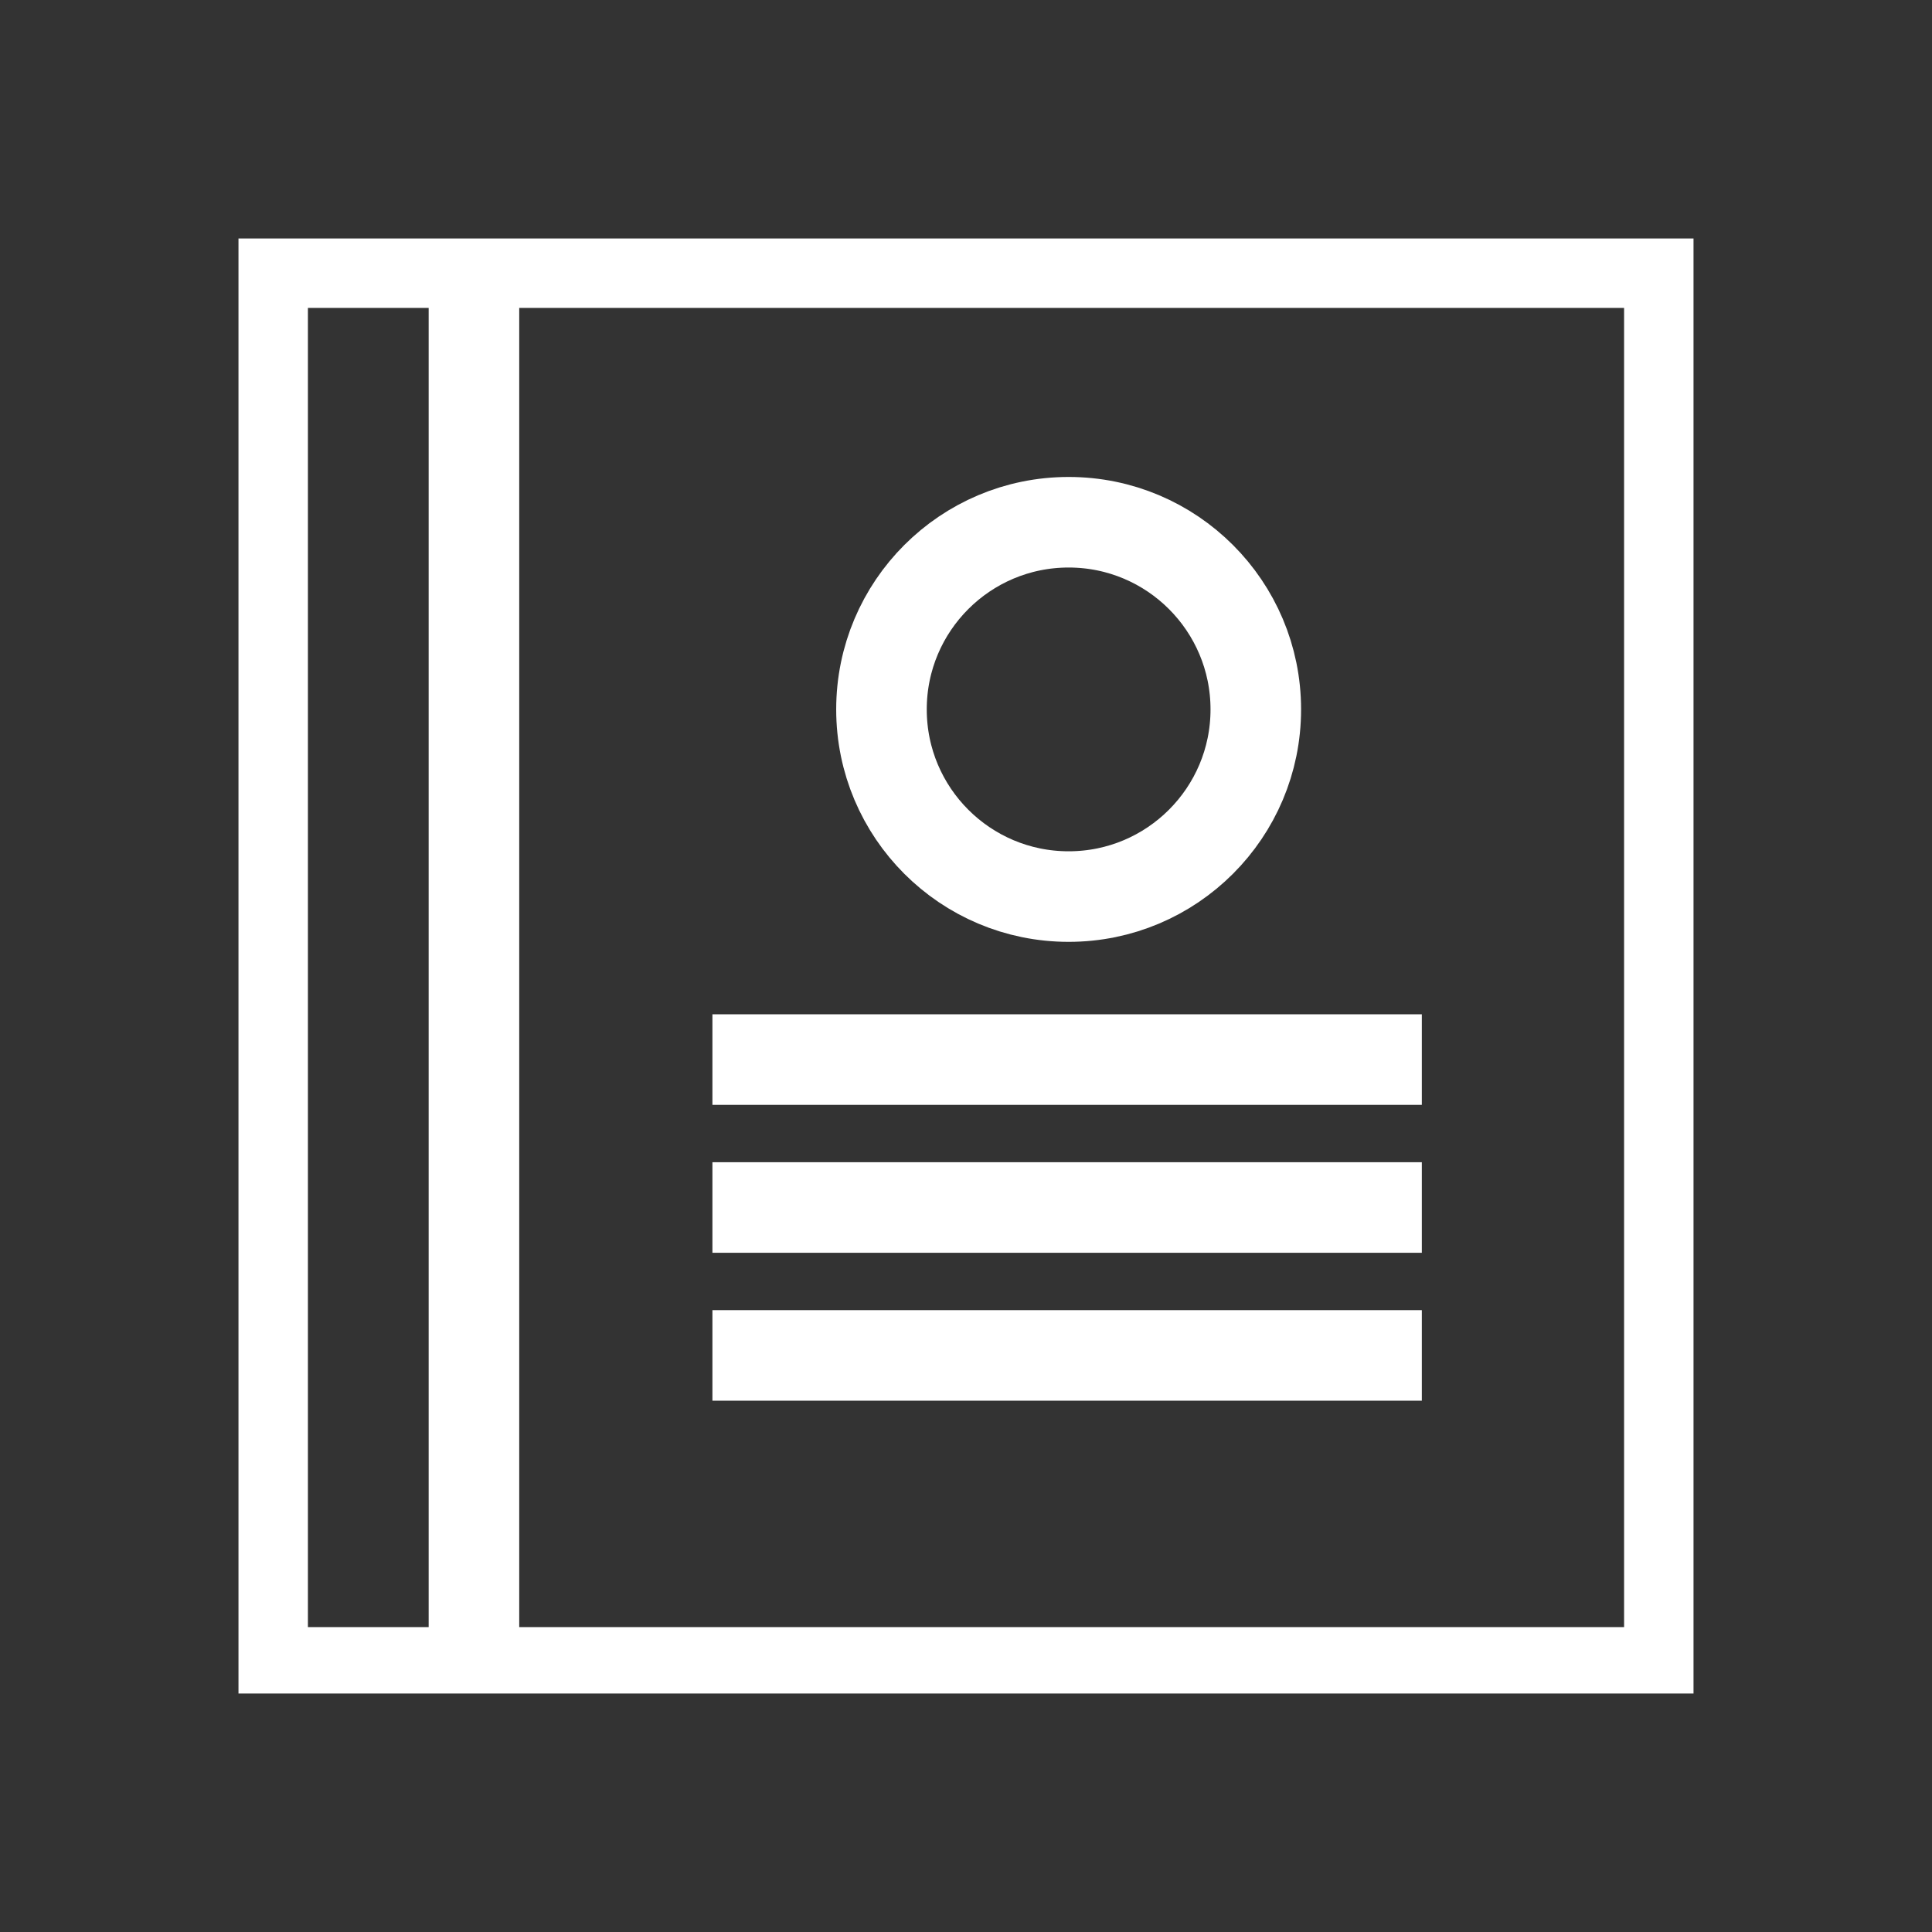 <?xml version="1.0" encoding="UTF-8"?> <!-- Generator: Adobe Illustrator 26.0.1, SVG Export Plug-In . SVG Version: 6.00 Build 0) --> <svg xmlns="http://www.w3.org/2000/svg" xmlns:xlink="http://www.w3.org/1999/xlink" id="Layer_1" x="0px" y="0px" viewBox="0 0 64 64" style="enable-background:new 0 0 64 64;" xml:space="preserve"><rect x="0" y="0" width="64" height="64" fill="#333333" stroke="none"/> <style type="text/css"> .st0{fill:#FFFFFF;} .st1{fill:none;stroke:#FFFFFF;stroke-width:3;stroke-miterlimit:10;} </style> <g> <path class="st0" d="M53.8,10.2v43.7H10.2V10.2H53.8 M56.1,7.9H7.9v48.2h48.2V7.9L56.1,7.9z"></path> </g> <line class="st1" x1="15.7" y1="9.2" x2="15.7" y2="54.5"></line> <circle class="st1" cx="35.4" cy="23.5" r="6.2"></circle> <line class="st1" x1="23.6" y1="35.1" x2="47.1" y2="35.1"></line> <line class="st1" x1="23.6" y1="40" x2="47.1" y2="40"></line> <line class="st1" x1="23.6" y1="44.9" x2="47.1" y2="44.9"></line> </svg> 